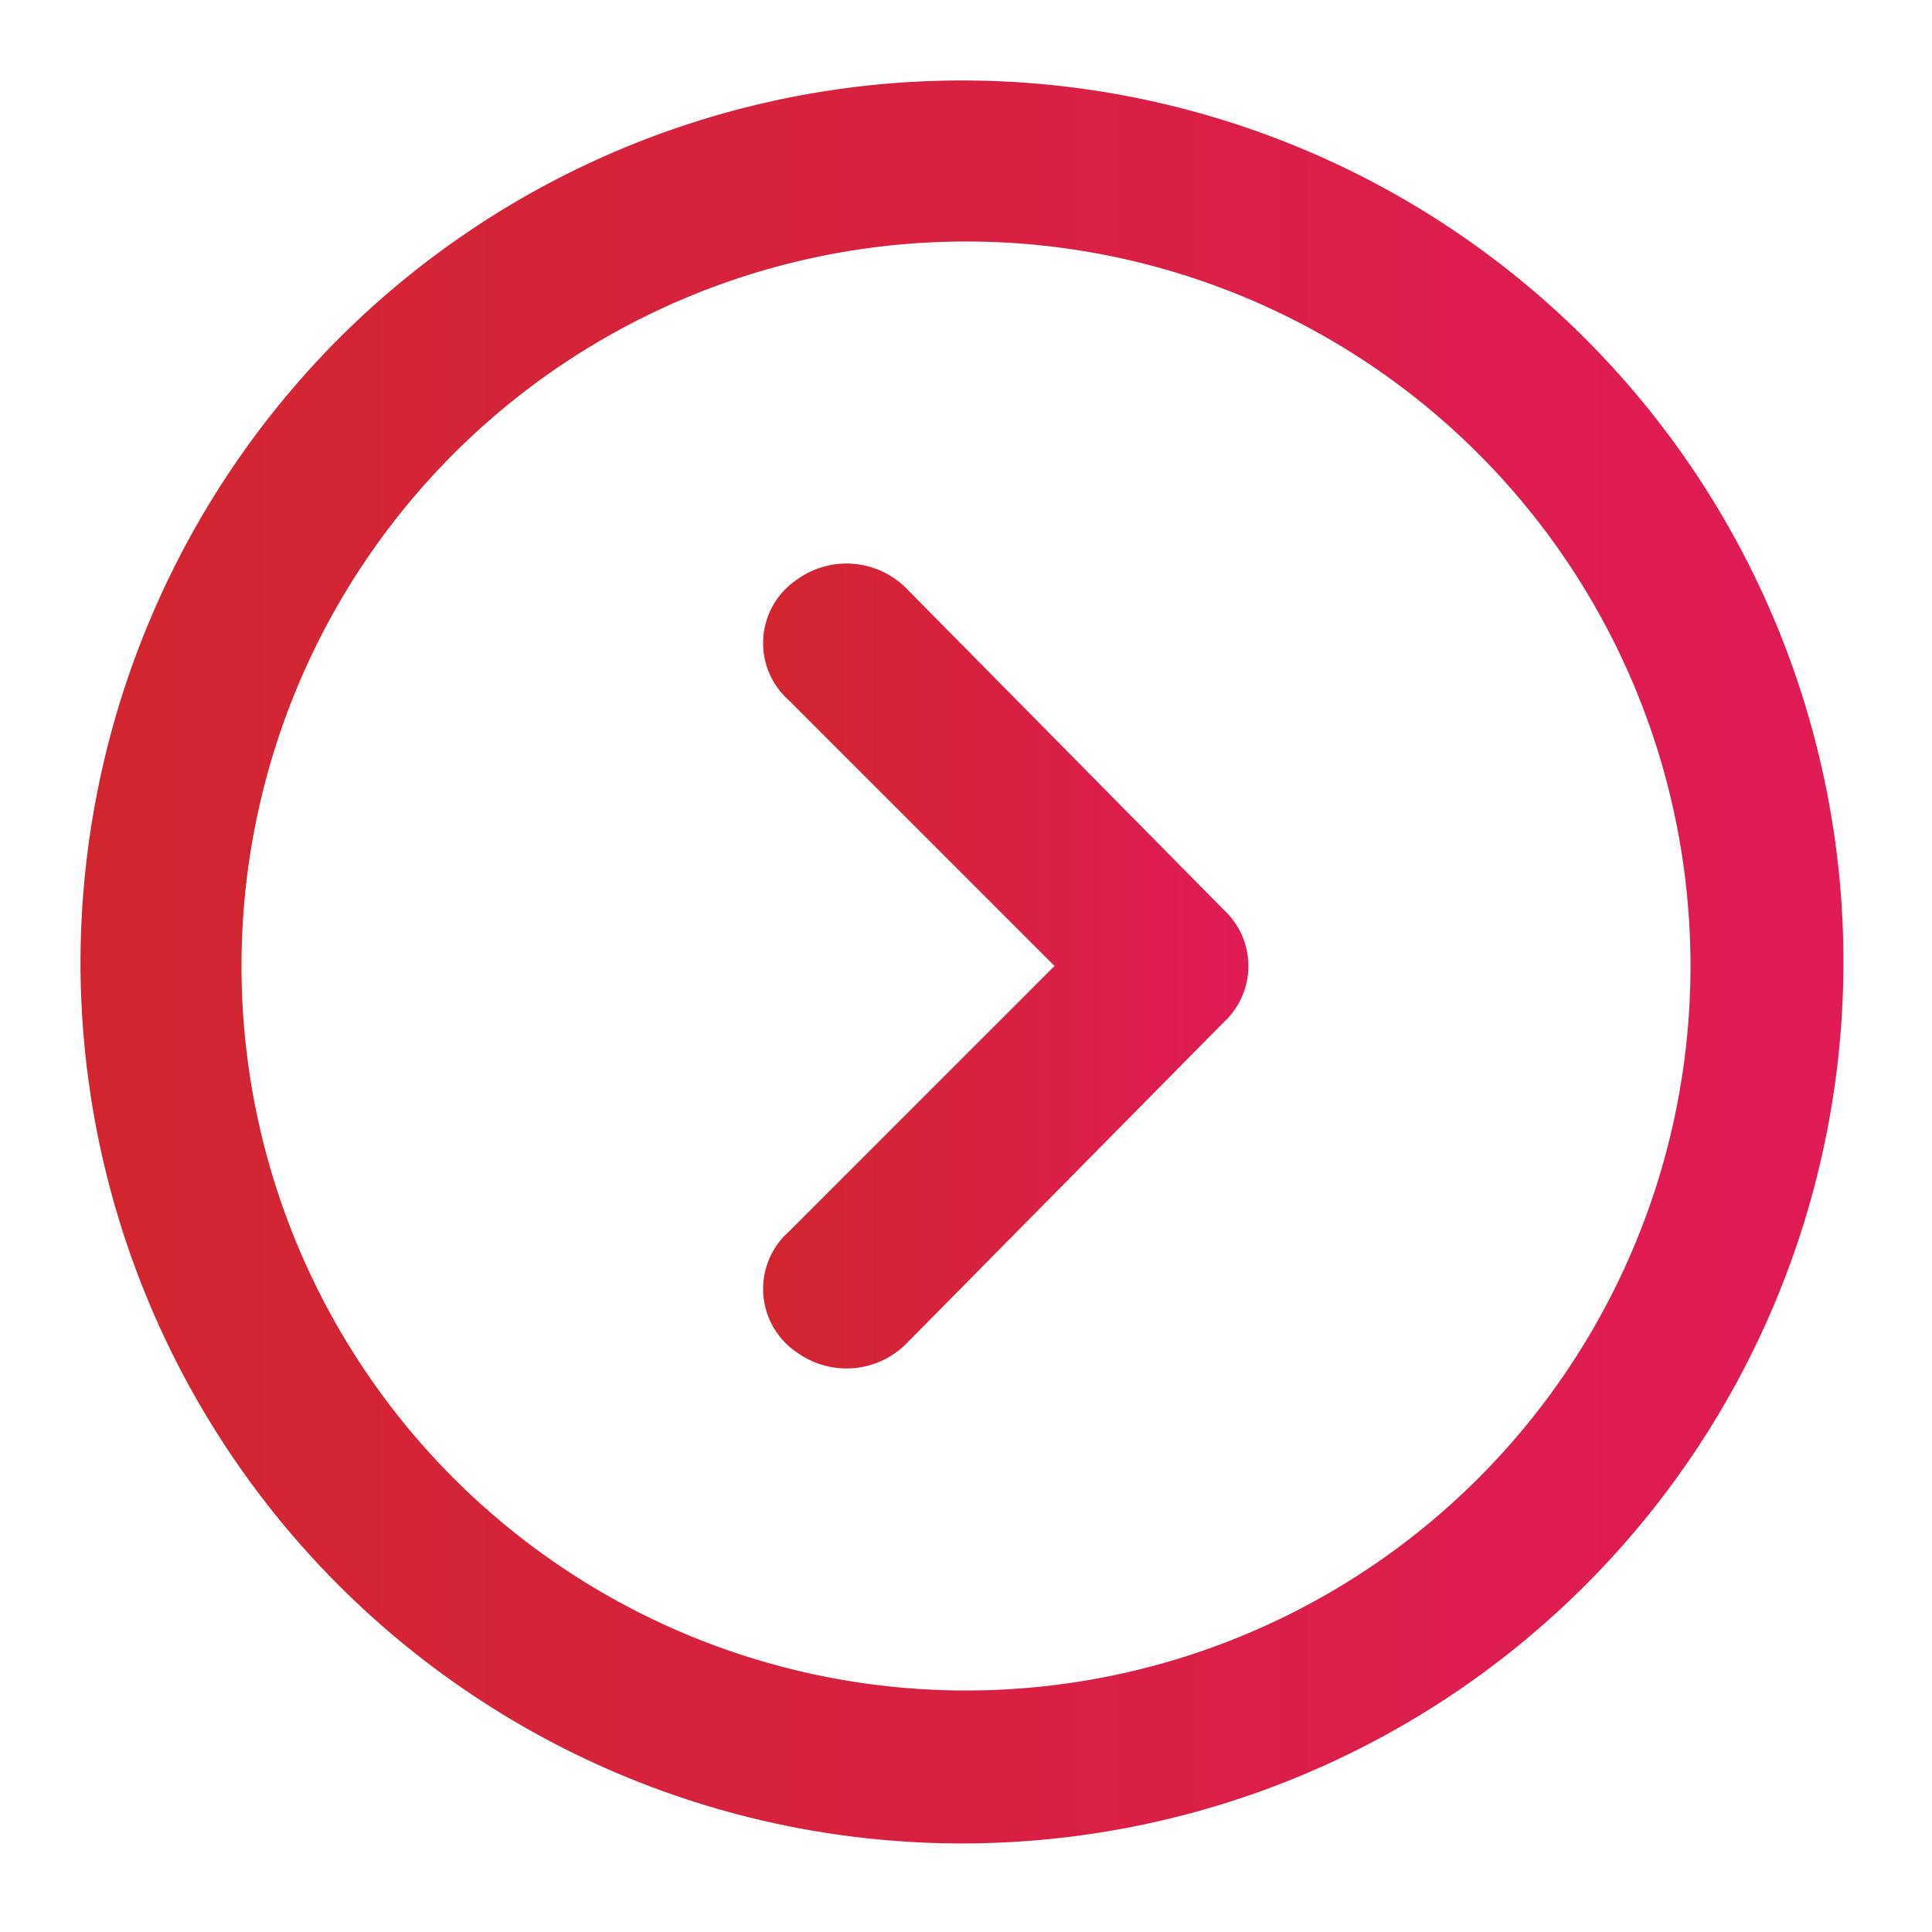 <svg id="Layer_2" data-name="Layer 2" xmlns="http://www.w3.org/2000/svg" xmlns:xlink="http://www.w3.org/1999/xlink" width="24" height="24" viewBox="0 0 24 24">
  <defs>
    <linearGradient id="linear-gradient" y1="0.5" x2="1" y2="0.5" gradientUnits="objectBoundingBox">
      <stop offset="0" stop-color="#d1262f"/>
      <stop offset="1" stop-color="#e01b55"/>
    </linearGradient>
  </defs>
  <g id="invisible_box" data-name="invisible box">
    <rect id="Rectangle_11175" data-name="Rectangle 11175" width="24" height="24" fill="none"/>
  </g>
  <g id="icons_Q2" data-name="icons Q2" transform="translate(1 1)">
    <path id="Path_22990" data-name="Path 22990" d="M4,13a9,9,0,1,1,9,9,9,9,0,0,1-9-9M2,13A10.95,10.95,0,1,0,5.207,5.207,11,11,0,0,0,2,13Z" transform="translate(-2 -2)" fill="url(#linear-gradient)"/>
    <path id="Path_22991" data-name="Path 22991" d="M22.58,19l-3.3,3.3a.95.95,0,0,0,.1,1.5,1.05,1.05,0,0,0,1.35-.1l3.95-4a.95.95,0,0,0,0-1.4l-3.95-4a1.05,1.05,0,0,0-1.35-.1.95.95,0,0,0-.1,1.5Z" transform="translate(-10.48 -8)" fill="url(#linear-gradient)"/>
  </g>
</svg>

